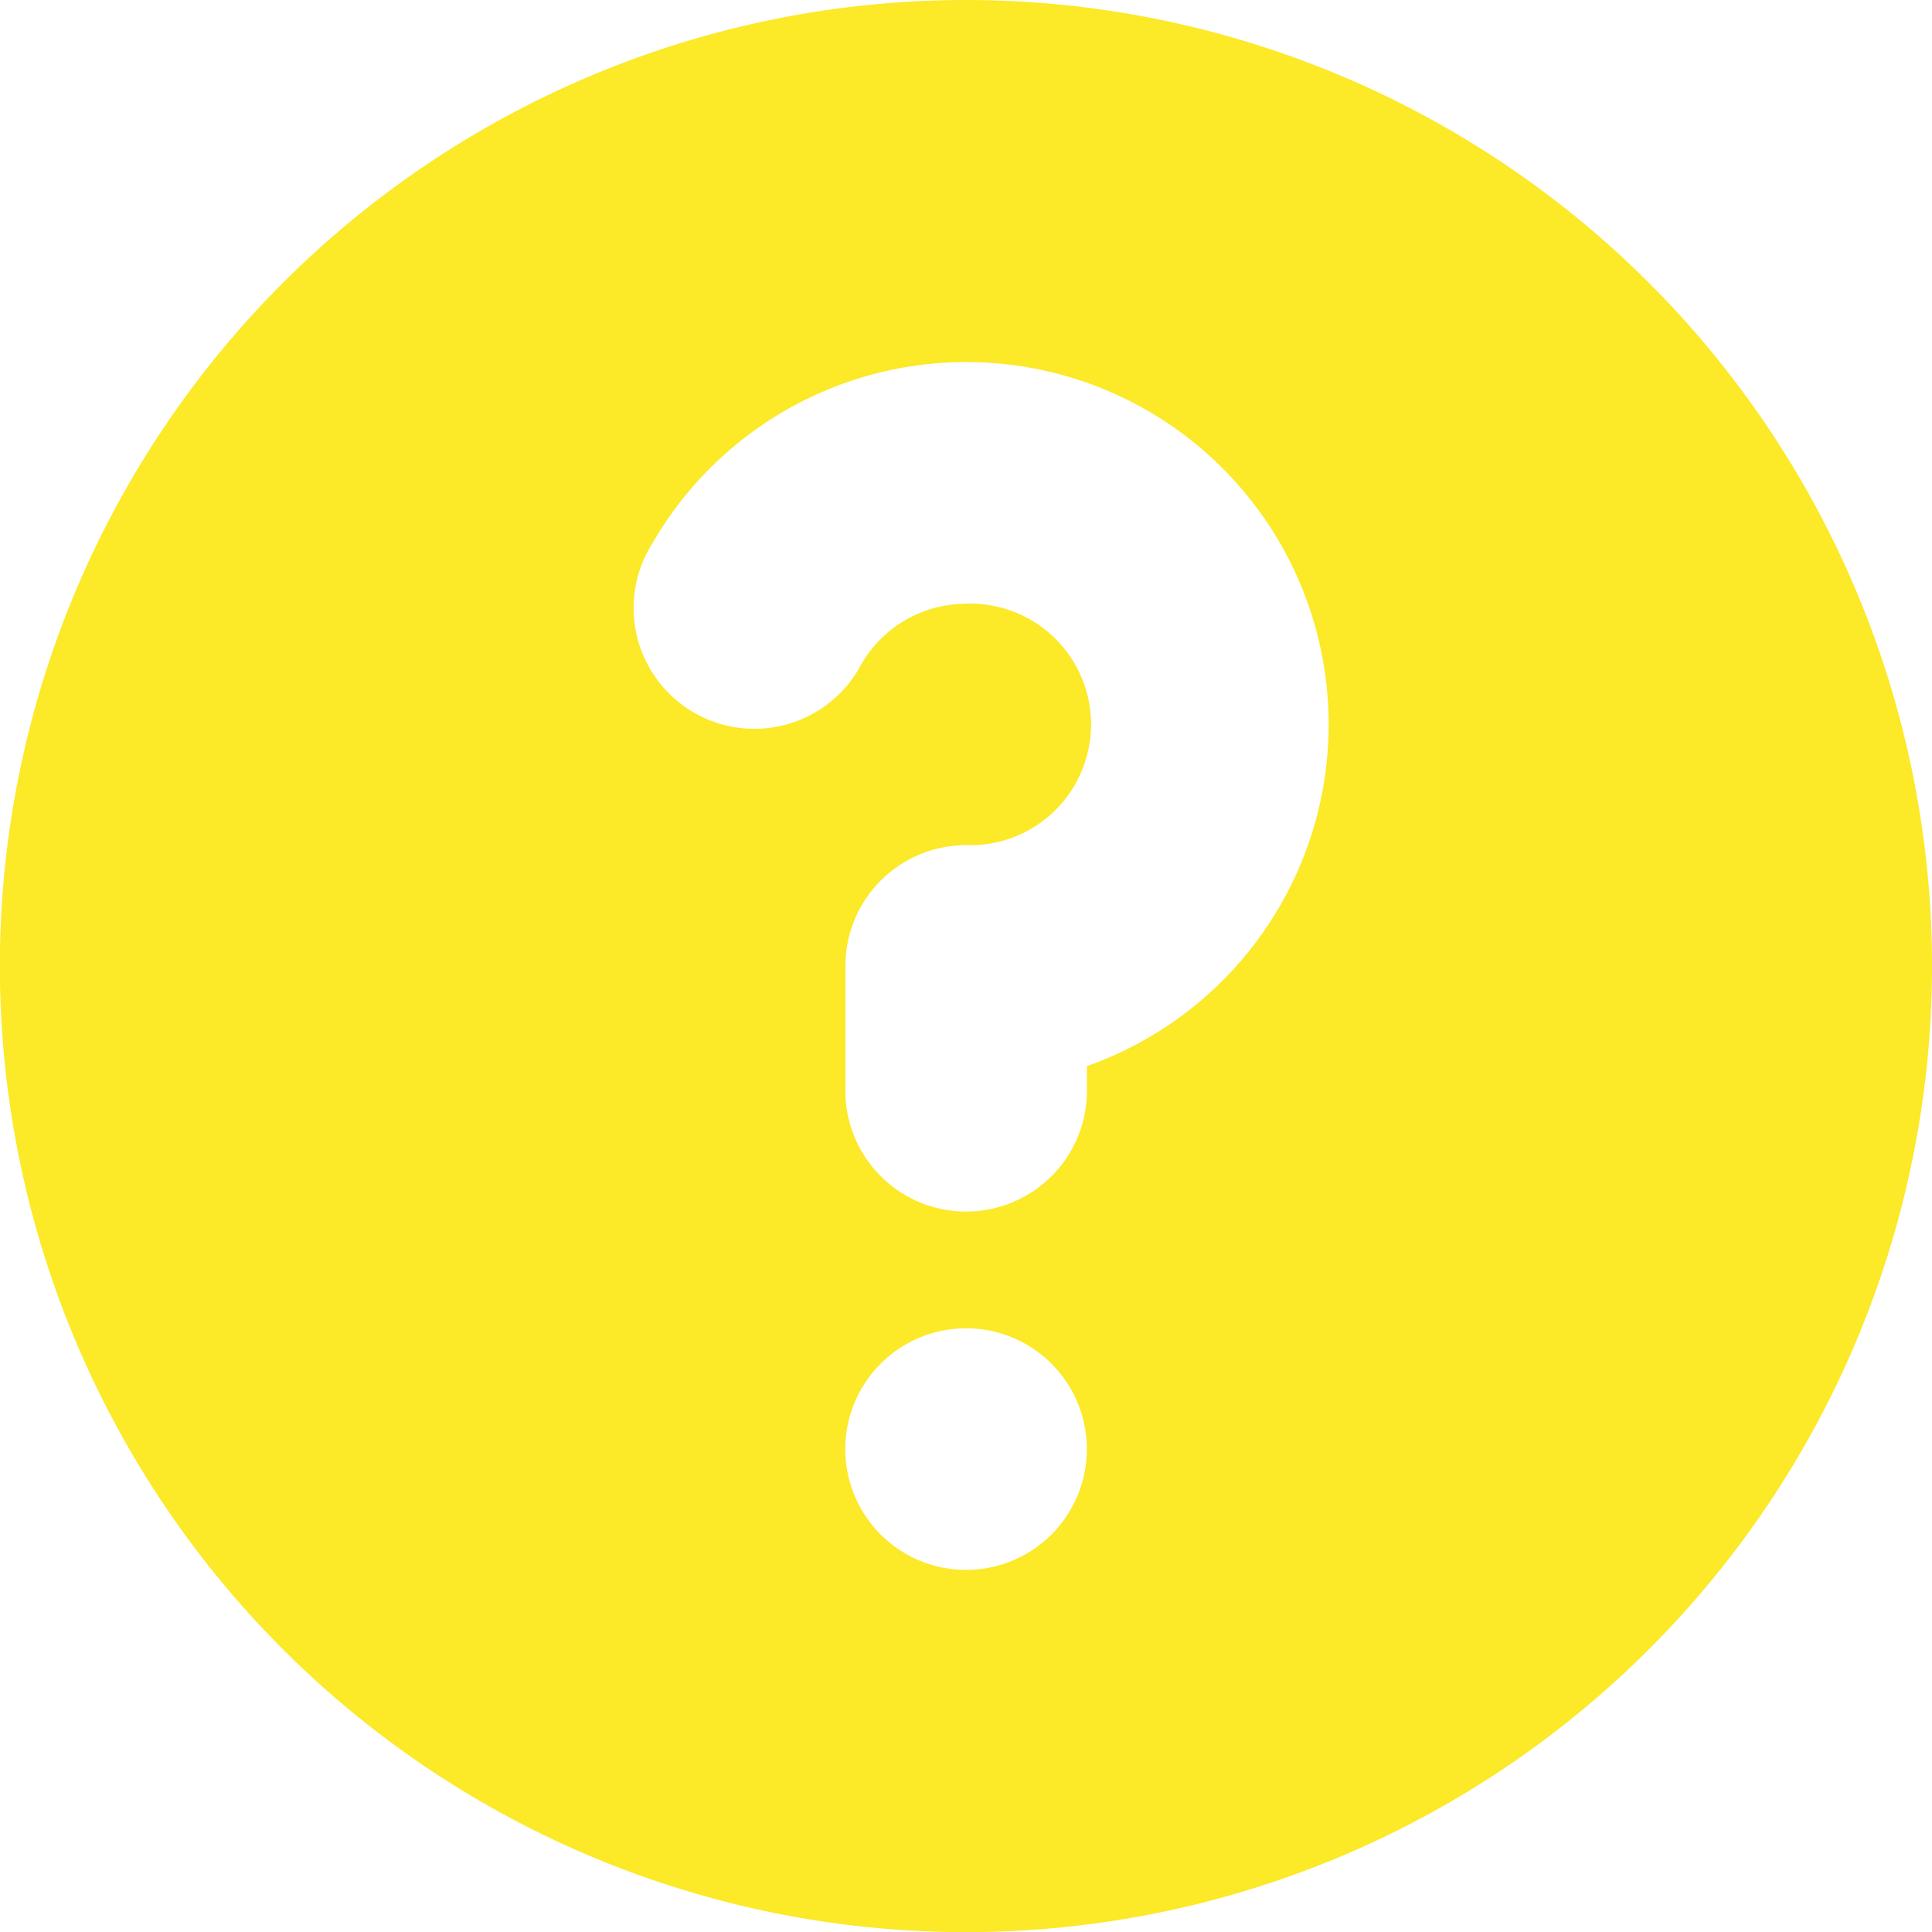 <svg xmlns="http://www.w3.org/2000/svg" width="14.283" height="14.283" viewBox="0 0 14.283 14.283">
  <g id="__TEMP__SVG__" transform="translate(-3.6 -3.6)">
    <path id="Tracé_10405" data-name="Tracé 10405" d="M17.883,10.742A7.142,7.142,0,1,1,10.742,3.6,7.142,7.142,0,0,1,17.883,10.742ZM10.742,8.064a.893.893,0,0,0-.774.446.893.893,0,1,1-1.545-.893,2.679,2.679,0,1,1,3.212,3.865v.152a.893.893,0,1,1-1.785,0v-.893a.893.893,0,0,1,.893-.893.893.893,0,1,0,0-1.785Zm0,7.142a.893.893,0,1,0-.893-.893.893.893,0,0,0,.893.893Z" transform="translate(0 0)" fill="#fce927" fill-rule="evenodd"/>
  </g>
</svg>
